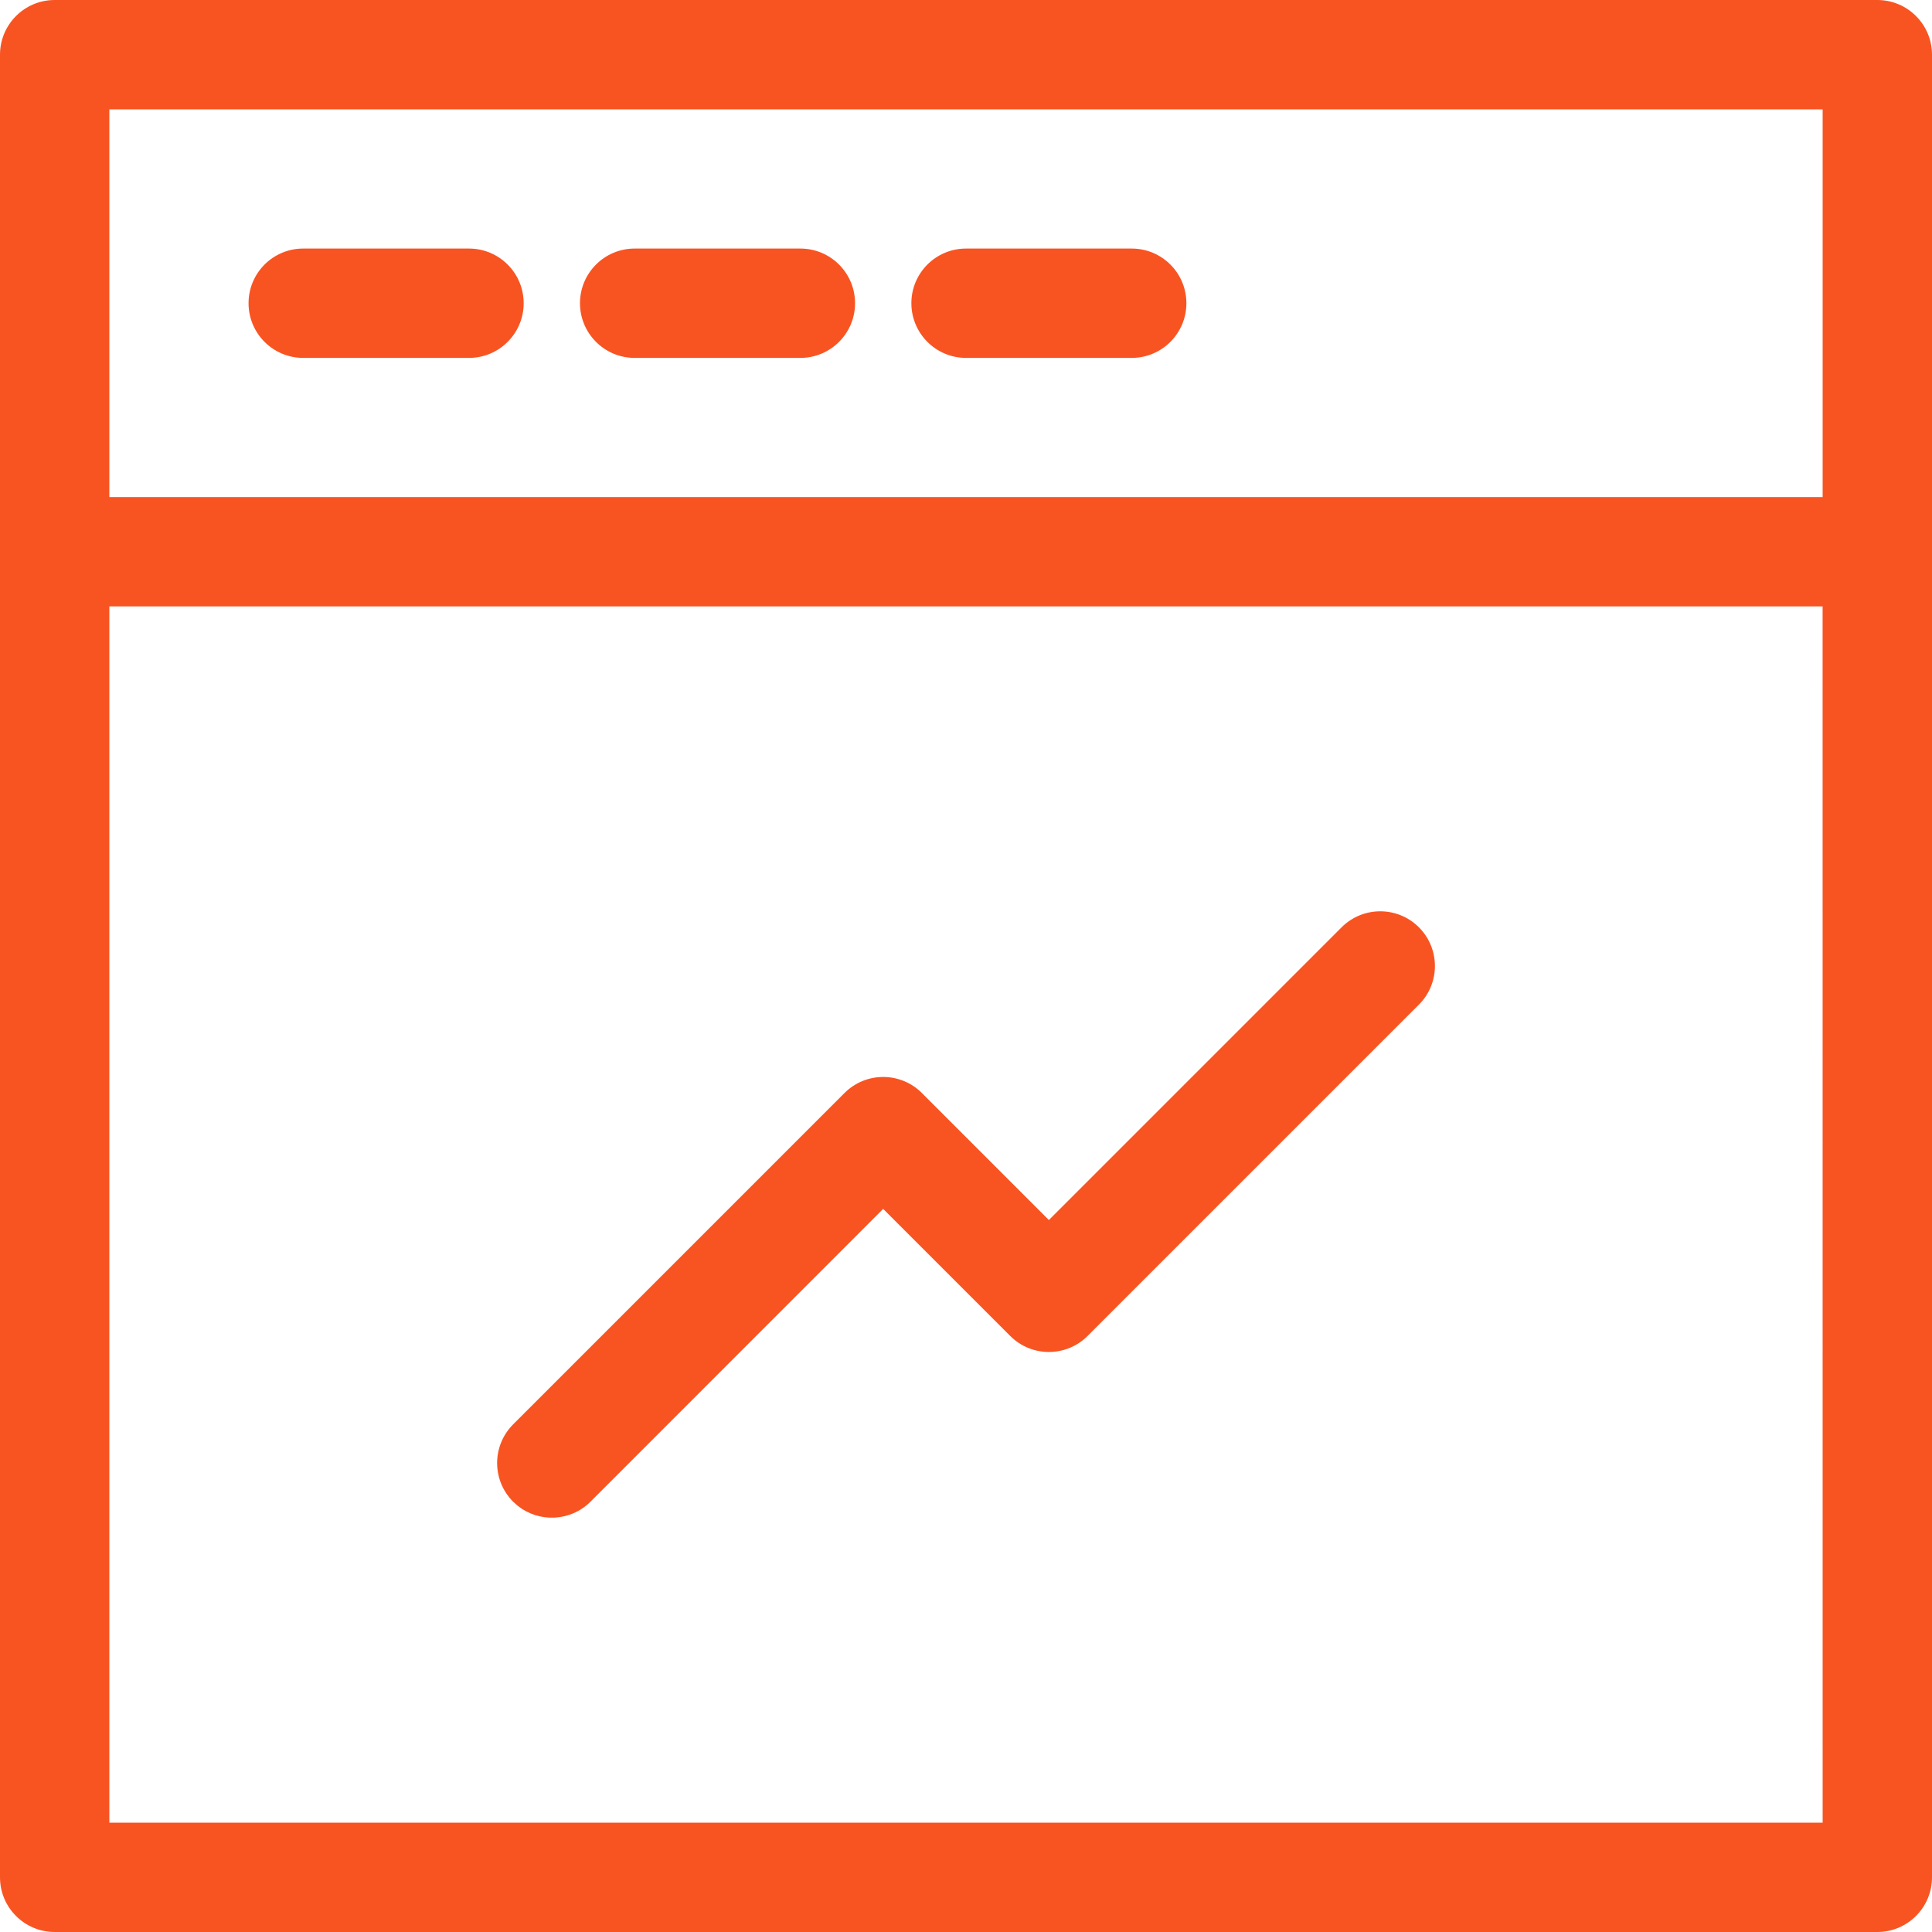 <?xml version="1.0" encoding="UTF-8"?>
<svg width="40px" height="40px" viewBox="0 0 40 40" version="1.1" xmlns="http://www.w3.org/2000/svg" xmlns:xlink="http://www.w3.org/1999/xlink">
    <title>integracje-06</title>
    <g id="Projekt" stroke="none" stroke-width="1" fill="none" fill-rule="evenodd">
        <g id="01-00-Oferta-Standard" transform="translate(-992, -2772)" fill="#F85422" fill-rule="nonzero">
            <g id="integracje-06" transform="translate(992, 2772)">
                <path d="M38.868,4.29878355e-13 C39.493,4.29878355e-13 40,0.507 40,1.132 L40,38.868 C40,39.493 39.493,40 38.868,40 L1.132,40 C0.507,40 0,39.493 0,38.868 L0,1.132 C0,0.507 0.507,4.29878355e-13 1.132,4.29878355e-13 L38.868,4.29878355e-13 Z M37.735,12.555 L2.264,12.555 L2.264,37.736 L37.736,37.736 L37.735,12.555 Z M29.377,19.199 C29.819,19.641 29.819,20.358 29.377,20.8 L22.517,27.66 C22.074,28.102 21.358,28.102 20.916,27.66 L18.285,25.029 L12.225,31.091 C11.813,31.503 11.161,31.531 10.716,31.173 L10.624,31.091 C10.182,30.649 10.182,29.932 10.624,29.49 L17.485,22.629 C17.927,22.187 18.644,22.187 19.086,22.629 L21.716,25.259 L27.776,19.199 C28.218,18.757 28.935,18.757 29.377,19.199 Z M37.736,2.264 L2.264,2.264 L2.264,10.291 L37.736,10.291 L37.736,2.264 Z M9.71,5.146 C10.335,5.146 10.842,5.652 10.842,6.278 C10.842,6.903 10.335,7.41 9.71,7.41 L6.278,7.41 C5.652,7.41 5.146,6.903 5.146,6.278 C5.146,5.652 5.652,5.146 6.278,5.146 L9.71,5.146 Z M16.571,5.146 C17.196,5.146 17.703,5.652 17.703,6.278 C17.703,6.903 17.196,7.41 16.571,7.41 L13.14,7.41 C12.515,7.41 12.008,6.903 12.008,6.278 C12.008,5.652 12.515,5.146 13.14,5.146 L16.571,5.146 Z M23.431,5.146 C24.056,5.146 24.563,5.652 24.563,6.278 C24.563,6.903 24.056,7.41 23.431,7.41 L20.001,7.41 C19.376,7.41 18.869,6.903 18.869,6.278 C18.869,5.652 19.376,5.146 20.001,5.146 L23.431,5.146 Z" id="Combined-Shape"></path>
            </g>
        </g>
    </g>
</svg>